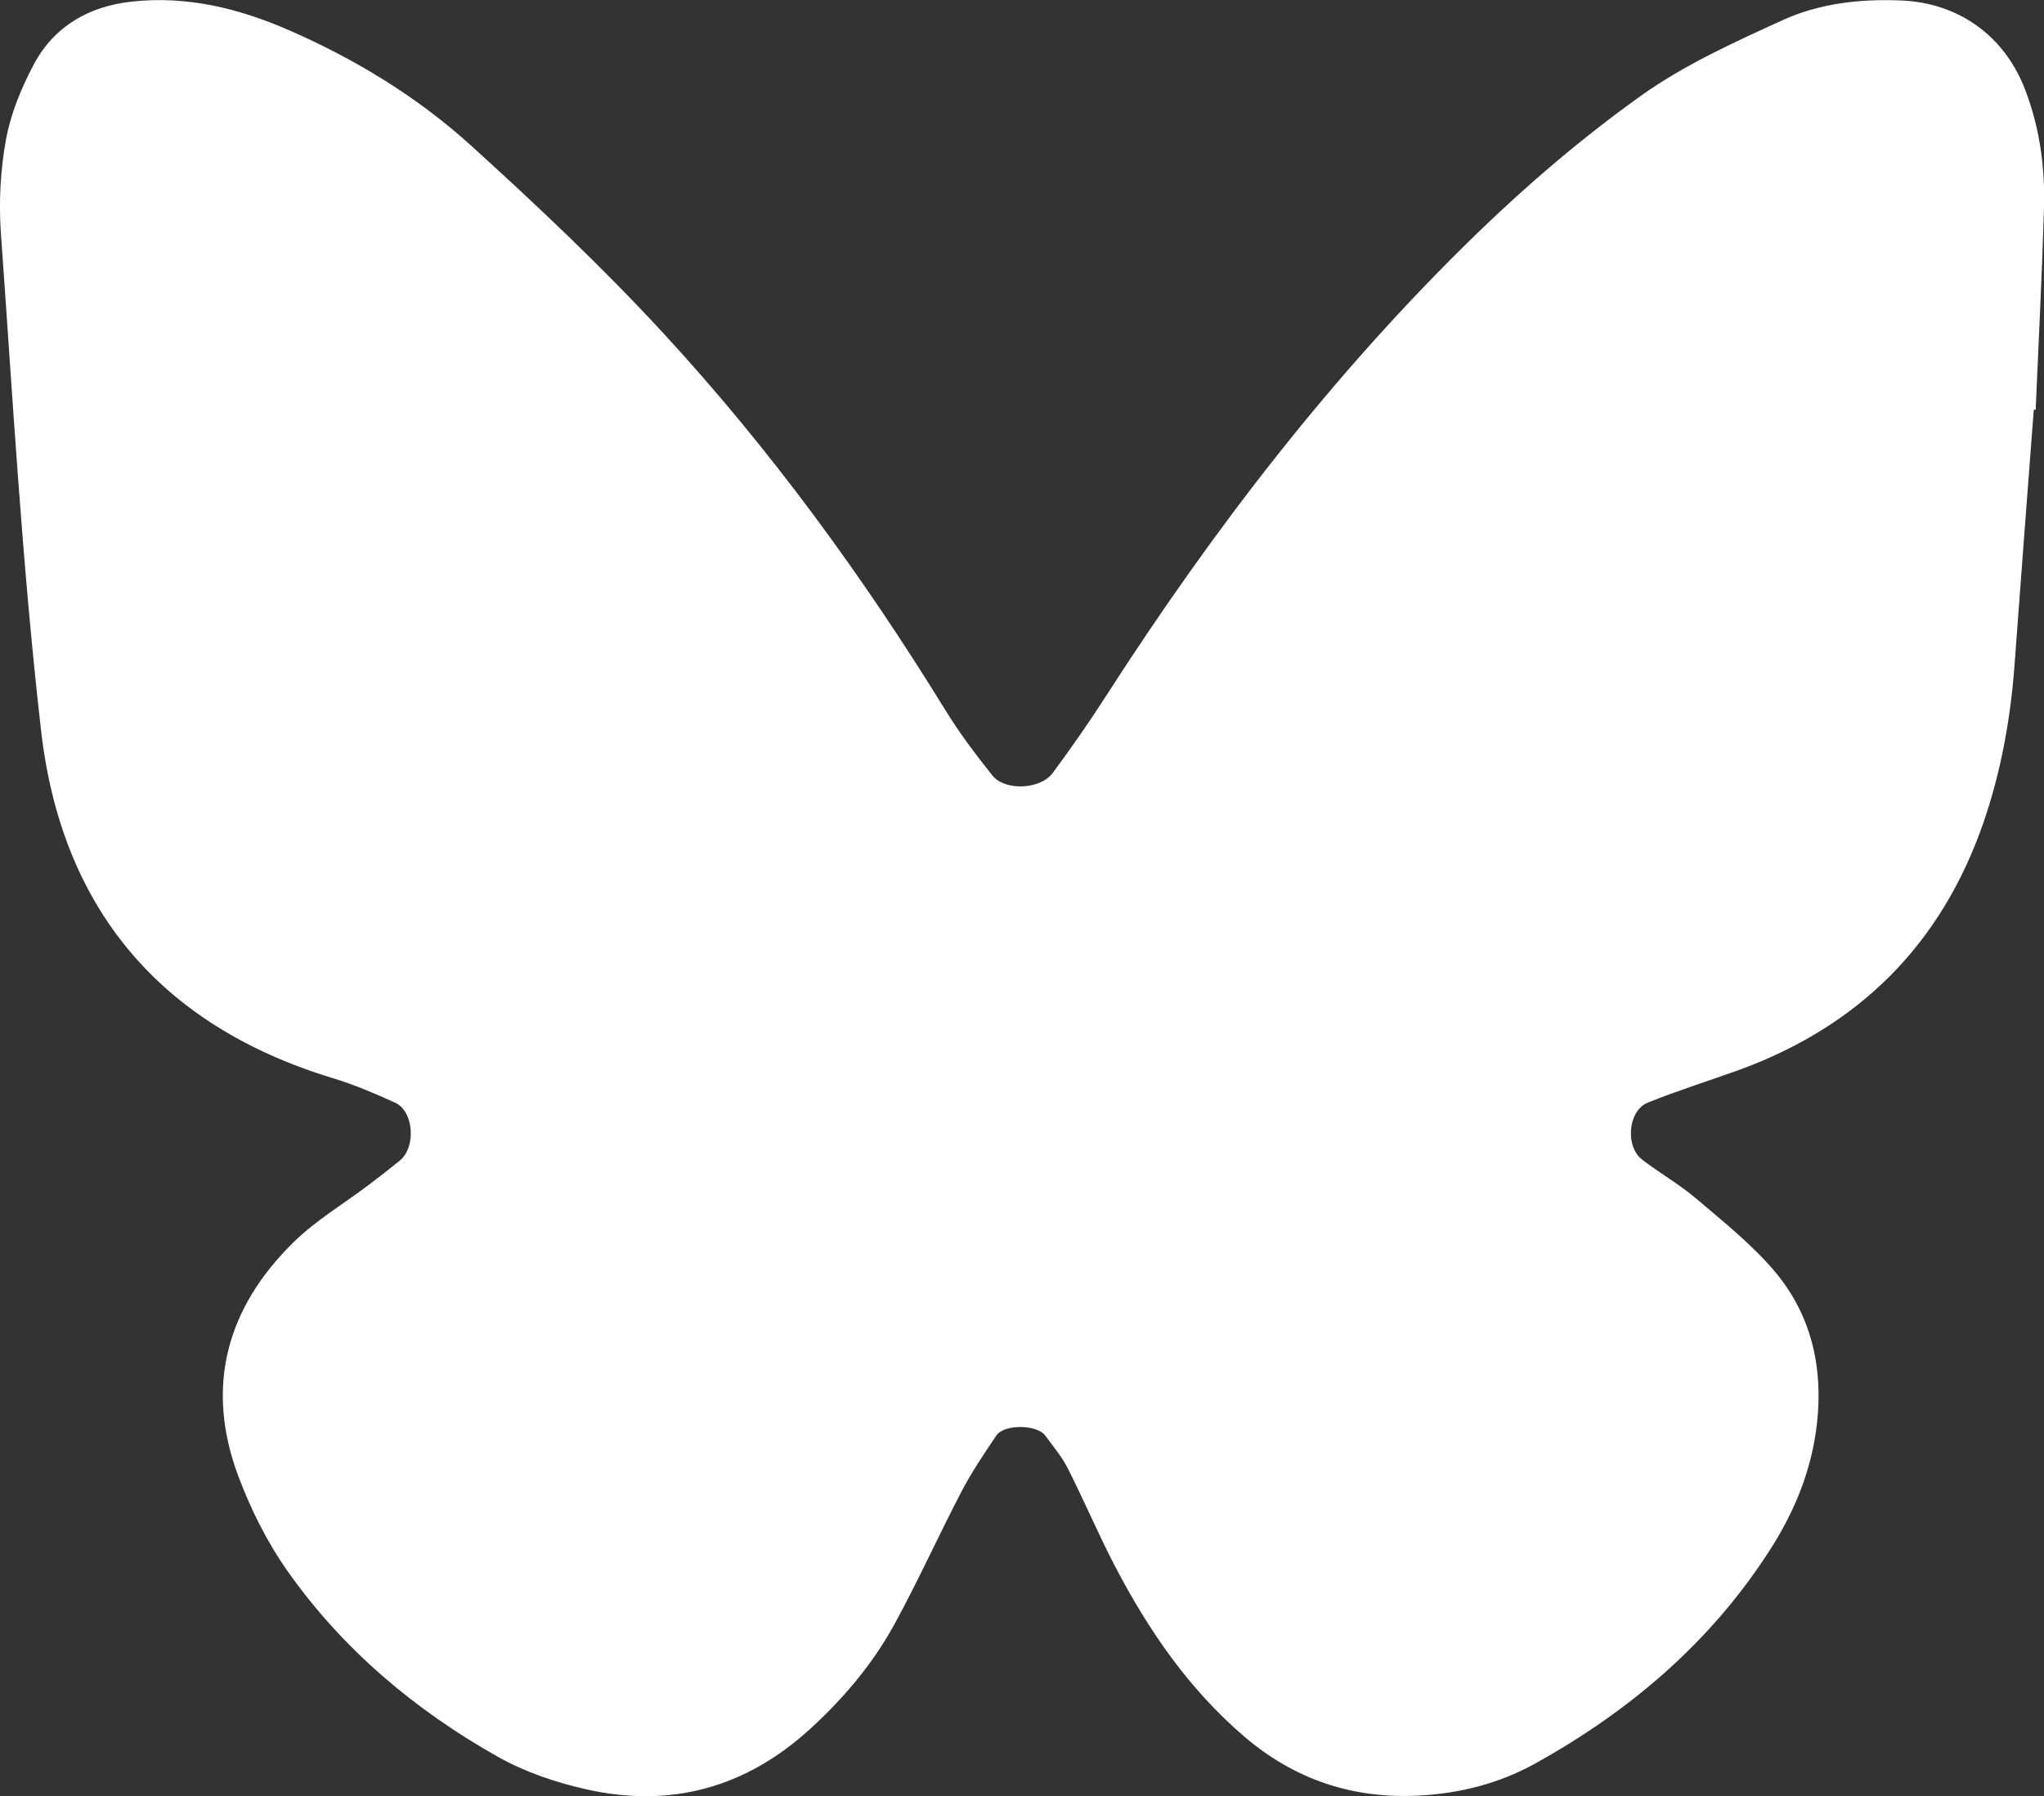 <?xml version="1.0" encoding="UTF-8"?> <svg xmlns="http://www.w3.org/2000/svg" id="Layer_2" data-name="Layer 2" viewBox="0 0 206.2 181.23"><rect x="0" y="0" width="206.2" height="181.23" fill="#333333" stroke="none"/><defs><style> .cls-1 { fill: #fff; } </style></defs><g id="Layer_1-2" data-name="Layer 1"><path class="cls-1" d="M205.17,41.32c-.65,8.58-1.31,17.16-1.94,25.73-.4,5.45-1.36,10.78-3.14,15.95-4.28,12.36-12.65,20.66-24.95,25.06-2.97,1.06-5.99,2.01-8.91,3.19-2,.8-2.31,4.43-.56,5.76,1.79,1.37,3.77,2.5,5.48,3.95,2.74,2.34,5.61,4.62,7.91,7.35,3.66,4.36,4.87,9.62,4.24,15.28-.51,4.59-2.18,8.76-4.65,12.64-5.98,9.39-14.19,16.39-23.85,21.74-3.6,1.99-7.59,2.99-11.72,3.2-6.64.34-12.5-1.63-17.57-5.97-5.6-4.8-9.68-10.75-13.05-17.22-1.67-3.21-3.09-6.56-4.72-9.79-.6-1.19-1.49-2.25-2.29-3.34-.82-1.13-4.14-1.19-4.94-.01-1.25,1.85-2.51,3.72-3.54,5.7-2.3,4.41-4.34,8.96-6.73,13.32-2.18,3.99-5.1,7.46-8.48,10.55-6.5,5.96-14.09,8.05-22.64,6.12-3.06-.69-6.16-1.74-8.88-3.27-8.38-4.72-15.67-10.85-21.23-18.74-2.06-2.92-3.72-6.24-4.97-9.59-3.37-9-1.19-16.96,5.57-23.59,2.23-2.2,5.01-3.84,7.53-5.75,1.08-.81,2.15-1.64,3.19-2.49,1.67-1.36,1.42-5-.48-5.85-2.05-.93-4.13-1.82-6.28-2.47-17.52-5.32-27.43-17.28-29.44-35.19C2.23,56.96,1.29,40.22.09,23.51c-.22-3.13-.05-6.38.52-9.46.48-2.61,1.55-5.2,2.81-7.57C5.48,2.63,8.98.63,13.31.16c5.57-.61,10.82.69,15.87,2.9,6.69,2.92,12.92,6.72,18.31,11.6,6.7,6.08,13.3,12.31,19.43,18.96,10.77,11.68,20.12,24.49,28.45,38.03,1.41,2.3,3.05,4.46,4.73,6.58,1.26,1.59,4.84,1.45,6.09-.23,1.88-2.54,3.69-5.13,5.39-7.78,10.81-16.82,22.95-32.61,37.31-46.56,5.18-5.03,10.74-9.77,16.61-13.97,4.37-3.13,9.41-5.41,14.34-7.66,3.73-1.7,7.84-2.16,11.98-1.98,5.75.24,10.38,3.55,12.46,8.95,1.49,3.87,2.04,7.89,1.92,11.99-.2,6.79-.55,13.57-.84,20.35-.06,0-.12,0-.18,0Z"></path></g></svg> 